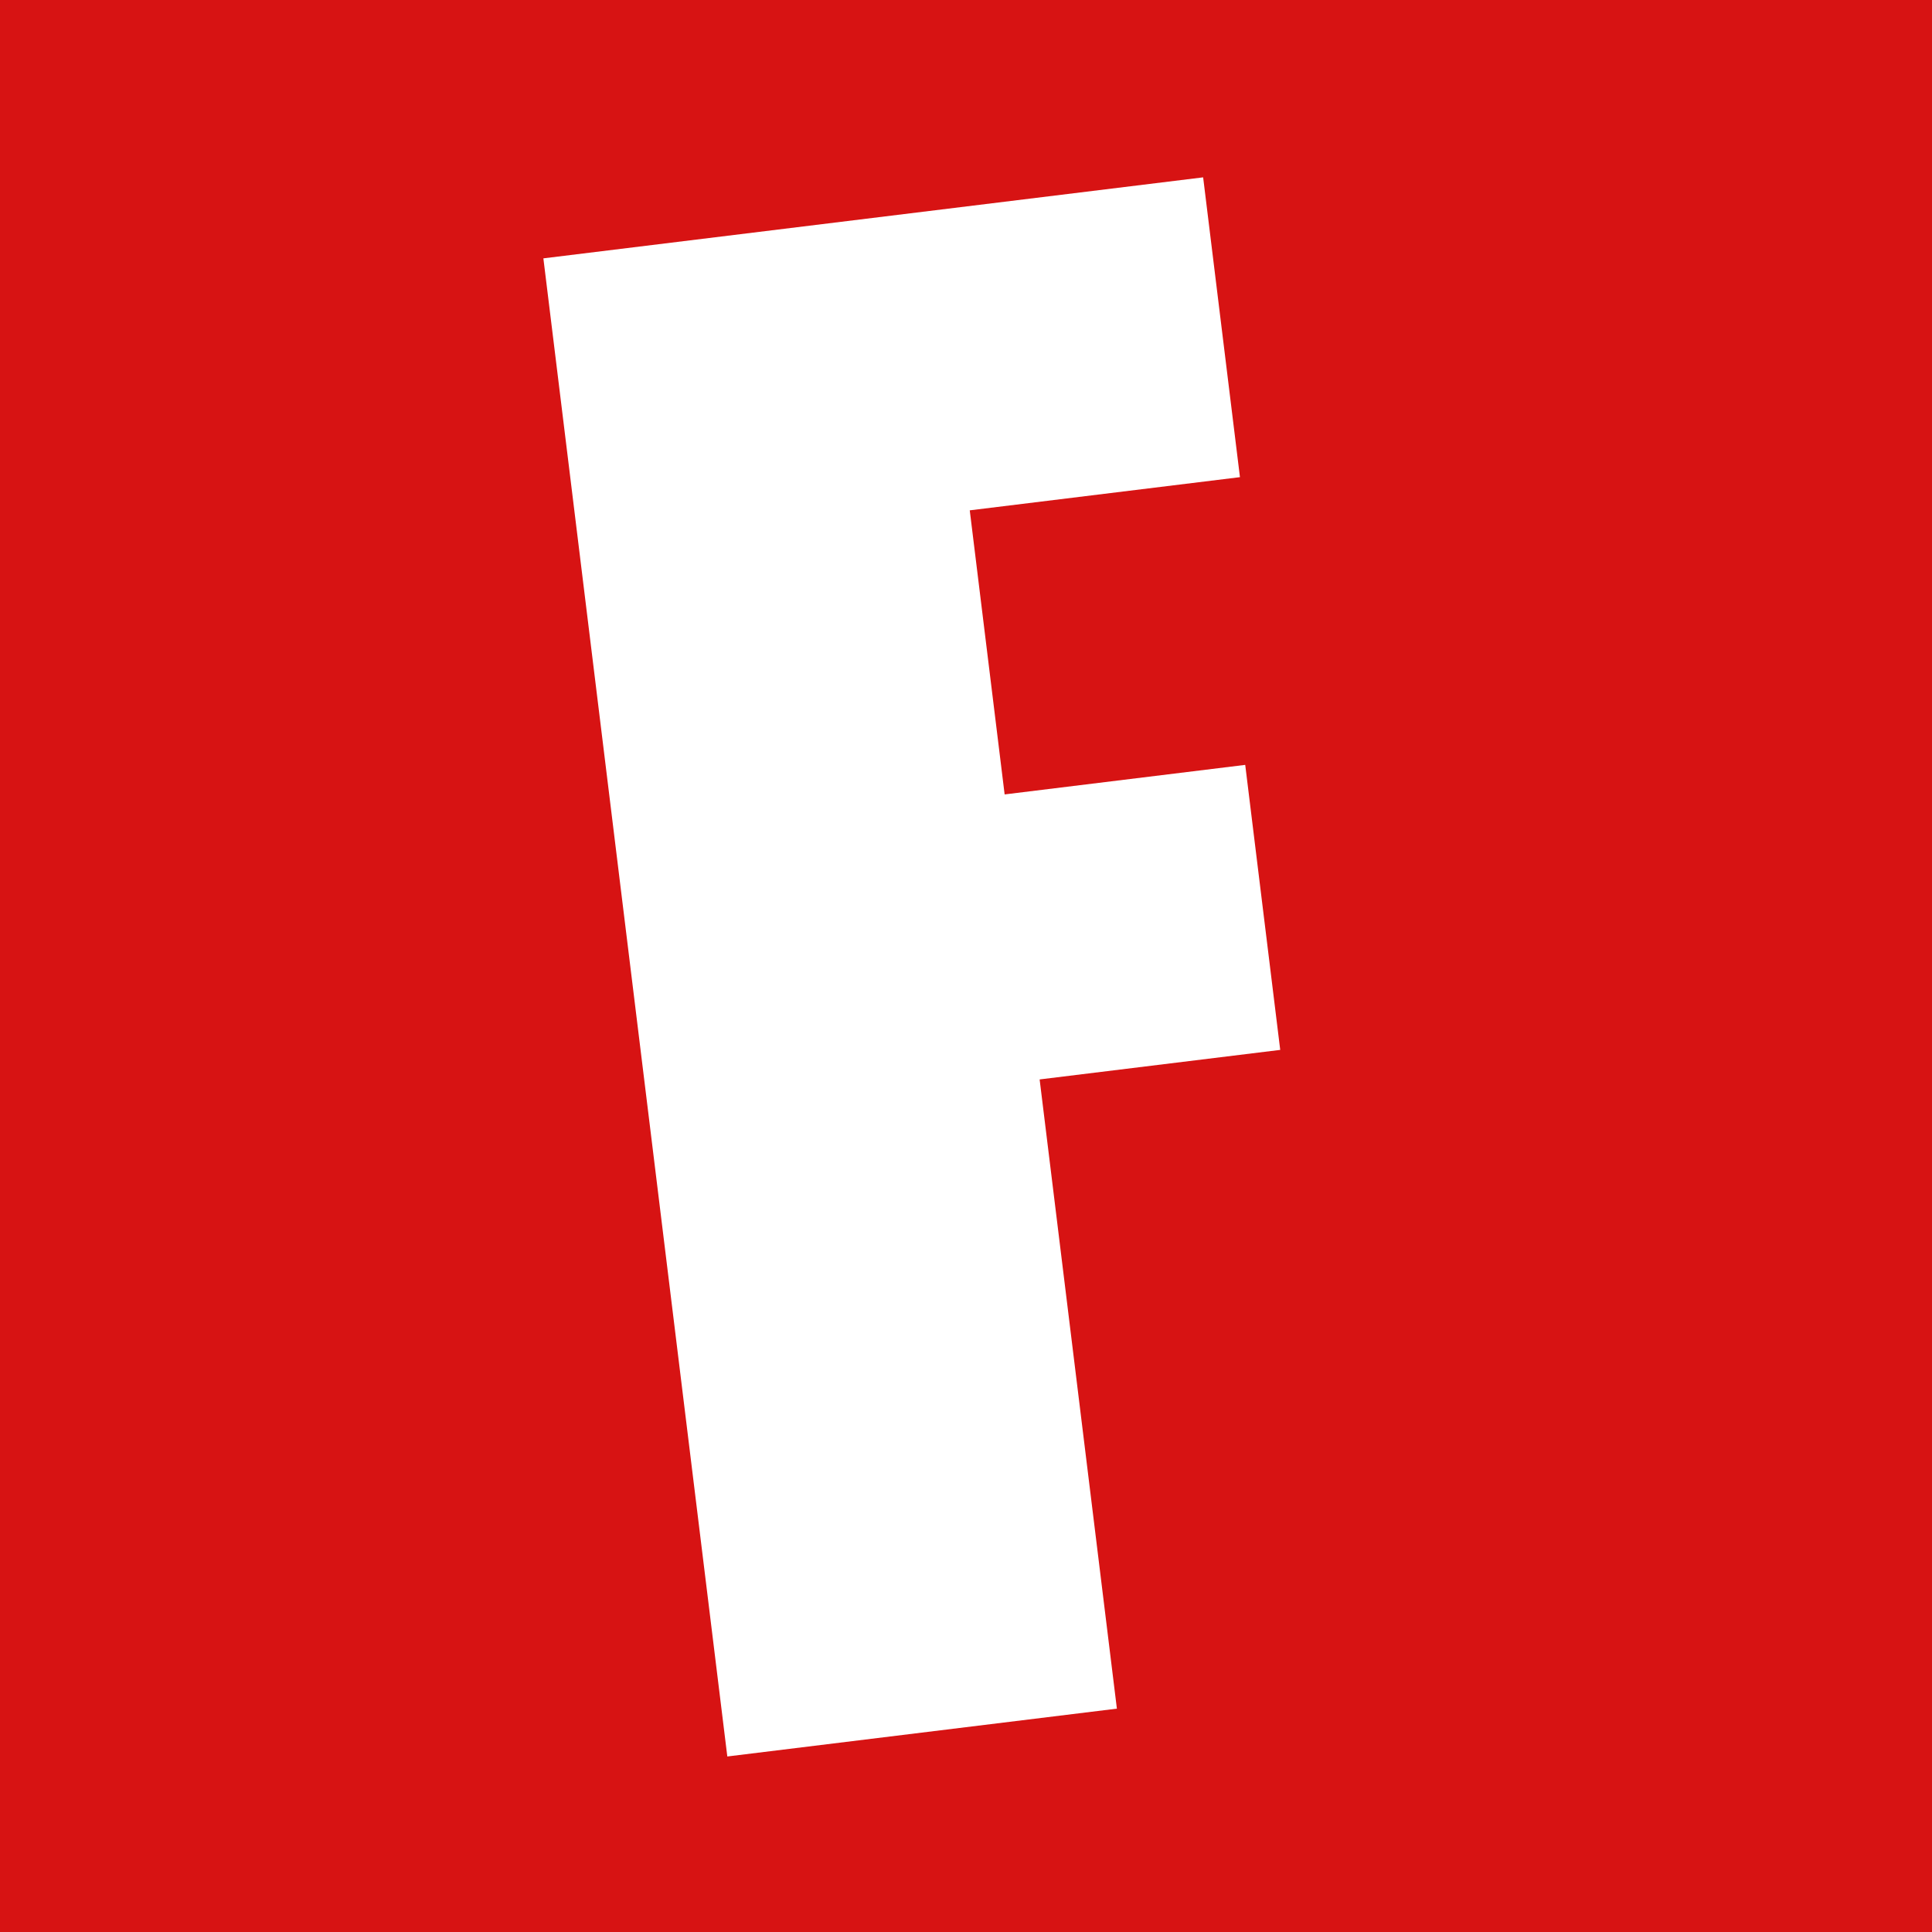 <svg xmlns="http://www.w3.org/2000/svg" xmlns:xlink="http://www.w3.org/1999/xlink" width="512" height="512" viewBox="0 0 512 512"><rect x="0" y="0" width="512" height="512" fill="#333333" stroke="none"/><defs><clipPath id="clip-favicon"><rect width="512" height="512"></rect></clipPath></defs><g id="favicon" clip-path="url(#clip-favicon)"><rect width="512" height="512" fill="#d71313"></rect><path id="Pfad_7" data-name="Pfad 7" d="M4.922,26.137H181.08v80.049H108.937v75.849h64.237v76.1H108.937v168H4.922Z" transform="translate(135.929 43.126) rotate(-7)" fill="#fff"></path></g></svg>